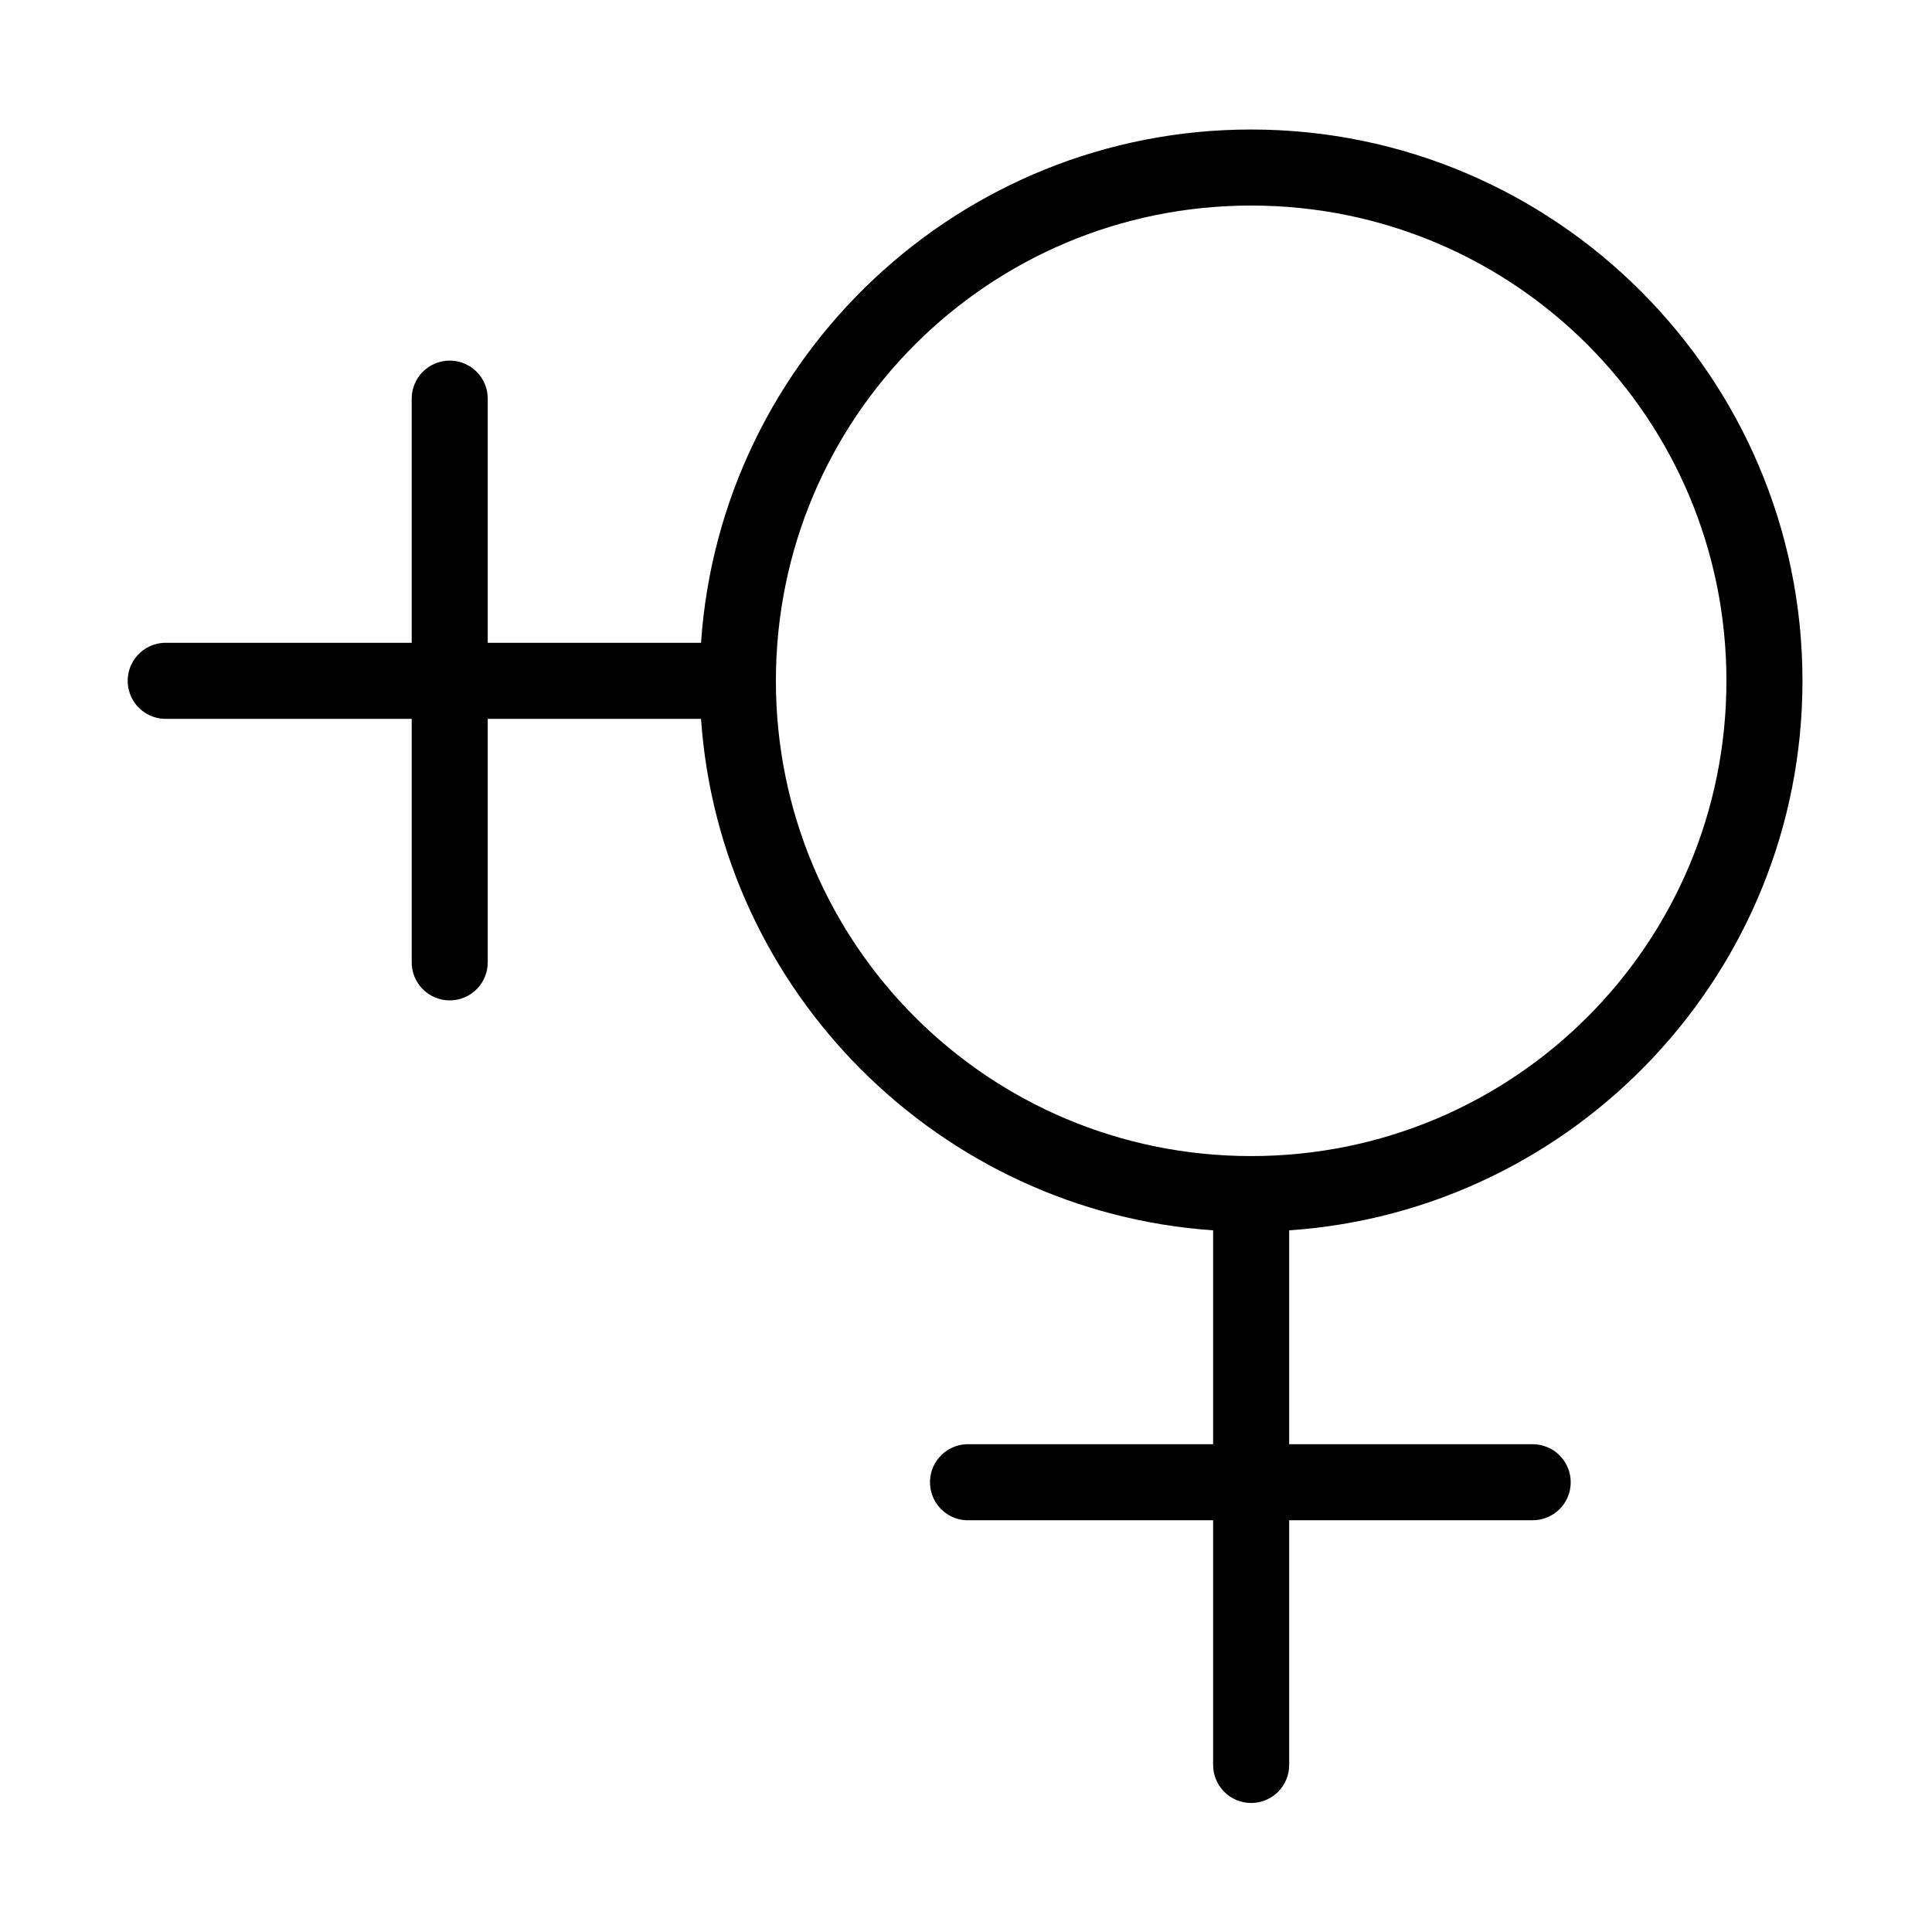 <?xml version="1.0" encoding="UTF-8"?>
<!-- Uploaded to: ICON Repo, www.svgrepo.com, Generator: ICON Repo Mixer Tools -->
<svg fill="#000000" width="800px" height="800px" version="1.1" viewBox="144 144 512 512" xmlns="http://www.w3.org/2000/svg">
 <path d="m475.57 178.32c-77.199 0-140.62 60.121-145.79 136.03h-56.523v-64.551c0.043-2.727-1.02-5.356-2.949-7.285-1.93-1.926-4.555-2.992-7.285-2.949-2.672 0.043-5.219 1.145-7.078 3.062-1.859 1.918-2.879 4.5-2.84 7.172v64.551h-64.707c-0.316-0.016-0.629-0.016-0.945 0-2.672 0.125-5.188 1.305-6.988 3.285-1.801 1.977-2.742 4.59-2.617 7.262 0.125 2.672 1.309 5.188 3.285 6.988 1.98 1.801 4.594 2.742 7.266 2.617h64.707v64.391c-0.035 2.699 1.008 5.297 2.902 7.219 1.895 1.922 4.477 3.004 7.176 3.004 2.695 0 5.281-1.082 7.176-3.004s2.938-4.519 2.898-7.219v-64.391h56.523c5.016 72.461 63.25 130.54 135.71 135.55v56.68h-64.391c-0.367-0.02-0.734-0.02-1.102 0-2.676 0.145-5.18 1.348-6.965 3.34-1.789 1.992-2.707 4.613-2.562 7.289 0.145 2.672 1.348 5.176 3.34 6.961 1.996 1.789 4.617 2.707 7.289 2.562h64.391v64.707c-0.035 2.699 1.008 5.297 2.902 7.219s4.477 3 7.176 3c2.695 0 5.281-1.078 7.176-3 1.895-1.922 2.938-4.519 2.898-7.219v-64.707h64.395c2.699 0.039 5.297-1.008 7.219-2.902 1.918-1.891 3-4.477 3-7.176 0-2.695-1.082-5.281-3-7.176-1.922-1.891-4.519-2.938-7.219-2.898h-64.395v-56.68c75.906-5.176 136.03-68.434 136.03-145.63 0-80.57-65.535-146.1-146.11-146.1zm0 20.152c69.68 0 125.95 56.27 125.95 125.95 0 69.684-56.273 125.95-125.95 125.95-69.68 0-125.95-56.27-125.95-125.95 0-69.68 56.273-125.95 125.95-125.95z"/>
</svg>